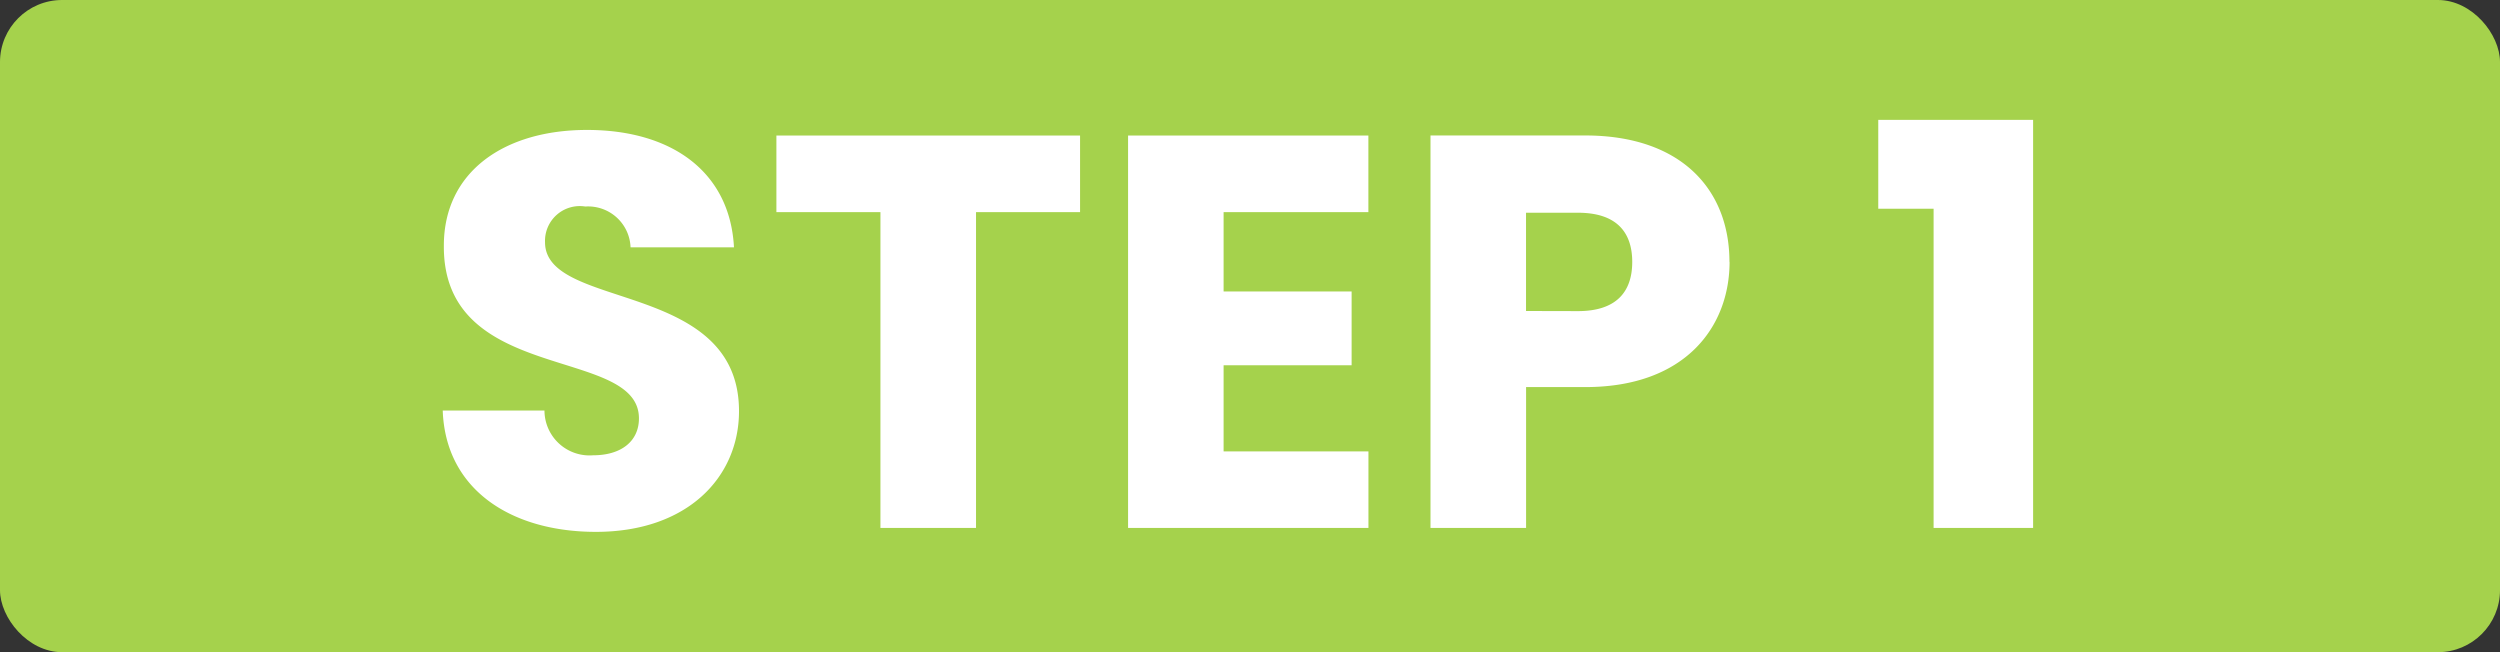<?xml version="1.0" encoding="utf-8"?>
<svg xmlns="http://www.w3.org/2000/svg" width="161" height="42" viewBox="0 0 161 42">
  <rect x="0" y="0" width="161" height="42" fill="#333333" stroke="none"/>
  <g id="Group_26435" data-name="Group 26435" transform="translate(-400 -8142)">
    <rect id="Rectangle_23506" data-name="Rectangle 23506" width="161" height="42" rx="4" transform="translate(400 8142)" fill="#a5d24c"/>
    <path id="Path_13187" data-name="Path 13187" d="M20.592-7.524C20.592-15.984,8.1-14,8.1-18.4a2.24,2.24,0,0,1,2.592-2.3,2.736,2.736,0,0,1,2.916,2.628h6.66c-.252-4.824-3.96-7.56-9.468-7.56-5.292,0-9.216,2.664-9.216,7.452C1.512-9.216,14.148-11.736,14.148-7.056,14.148-5.58,13-4.68,11.2-4.68A2.9,2.9,0,0,1,8.064-7.56H1.512C1.692-2.448,5.94.252,11.376.252,17.28.252,20.592-3.276,20.592-7.524ZM23-20.34h6.7V0h6.156V-20.34h6.7v-4.932H23Zm38.124-4.932H45.648V0h15.48V-4.932H51.8v-5.544h8.244v-4.752H51.8V-20.34h9.324Zm10.152,11.3V-20.3h3.348c2.448,0,3.492,1.224,3.492,3.168s-1.044,3.168-3.492,3.168Zm13.1-3.168c0-4.644-3.1-8.136-9.288-8.136H65.124V0H71.28V-9.072H75.1C81.54-9.072,84.384-12.96,84.384-17.136ZM97.524,0h6.408V-26.28H93.96v5.724h3.564Z" transform="translate(427 8176)" fill="#fff"/>
  </g>
</svg>